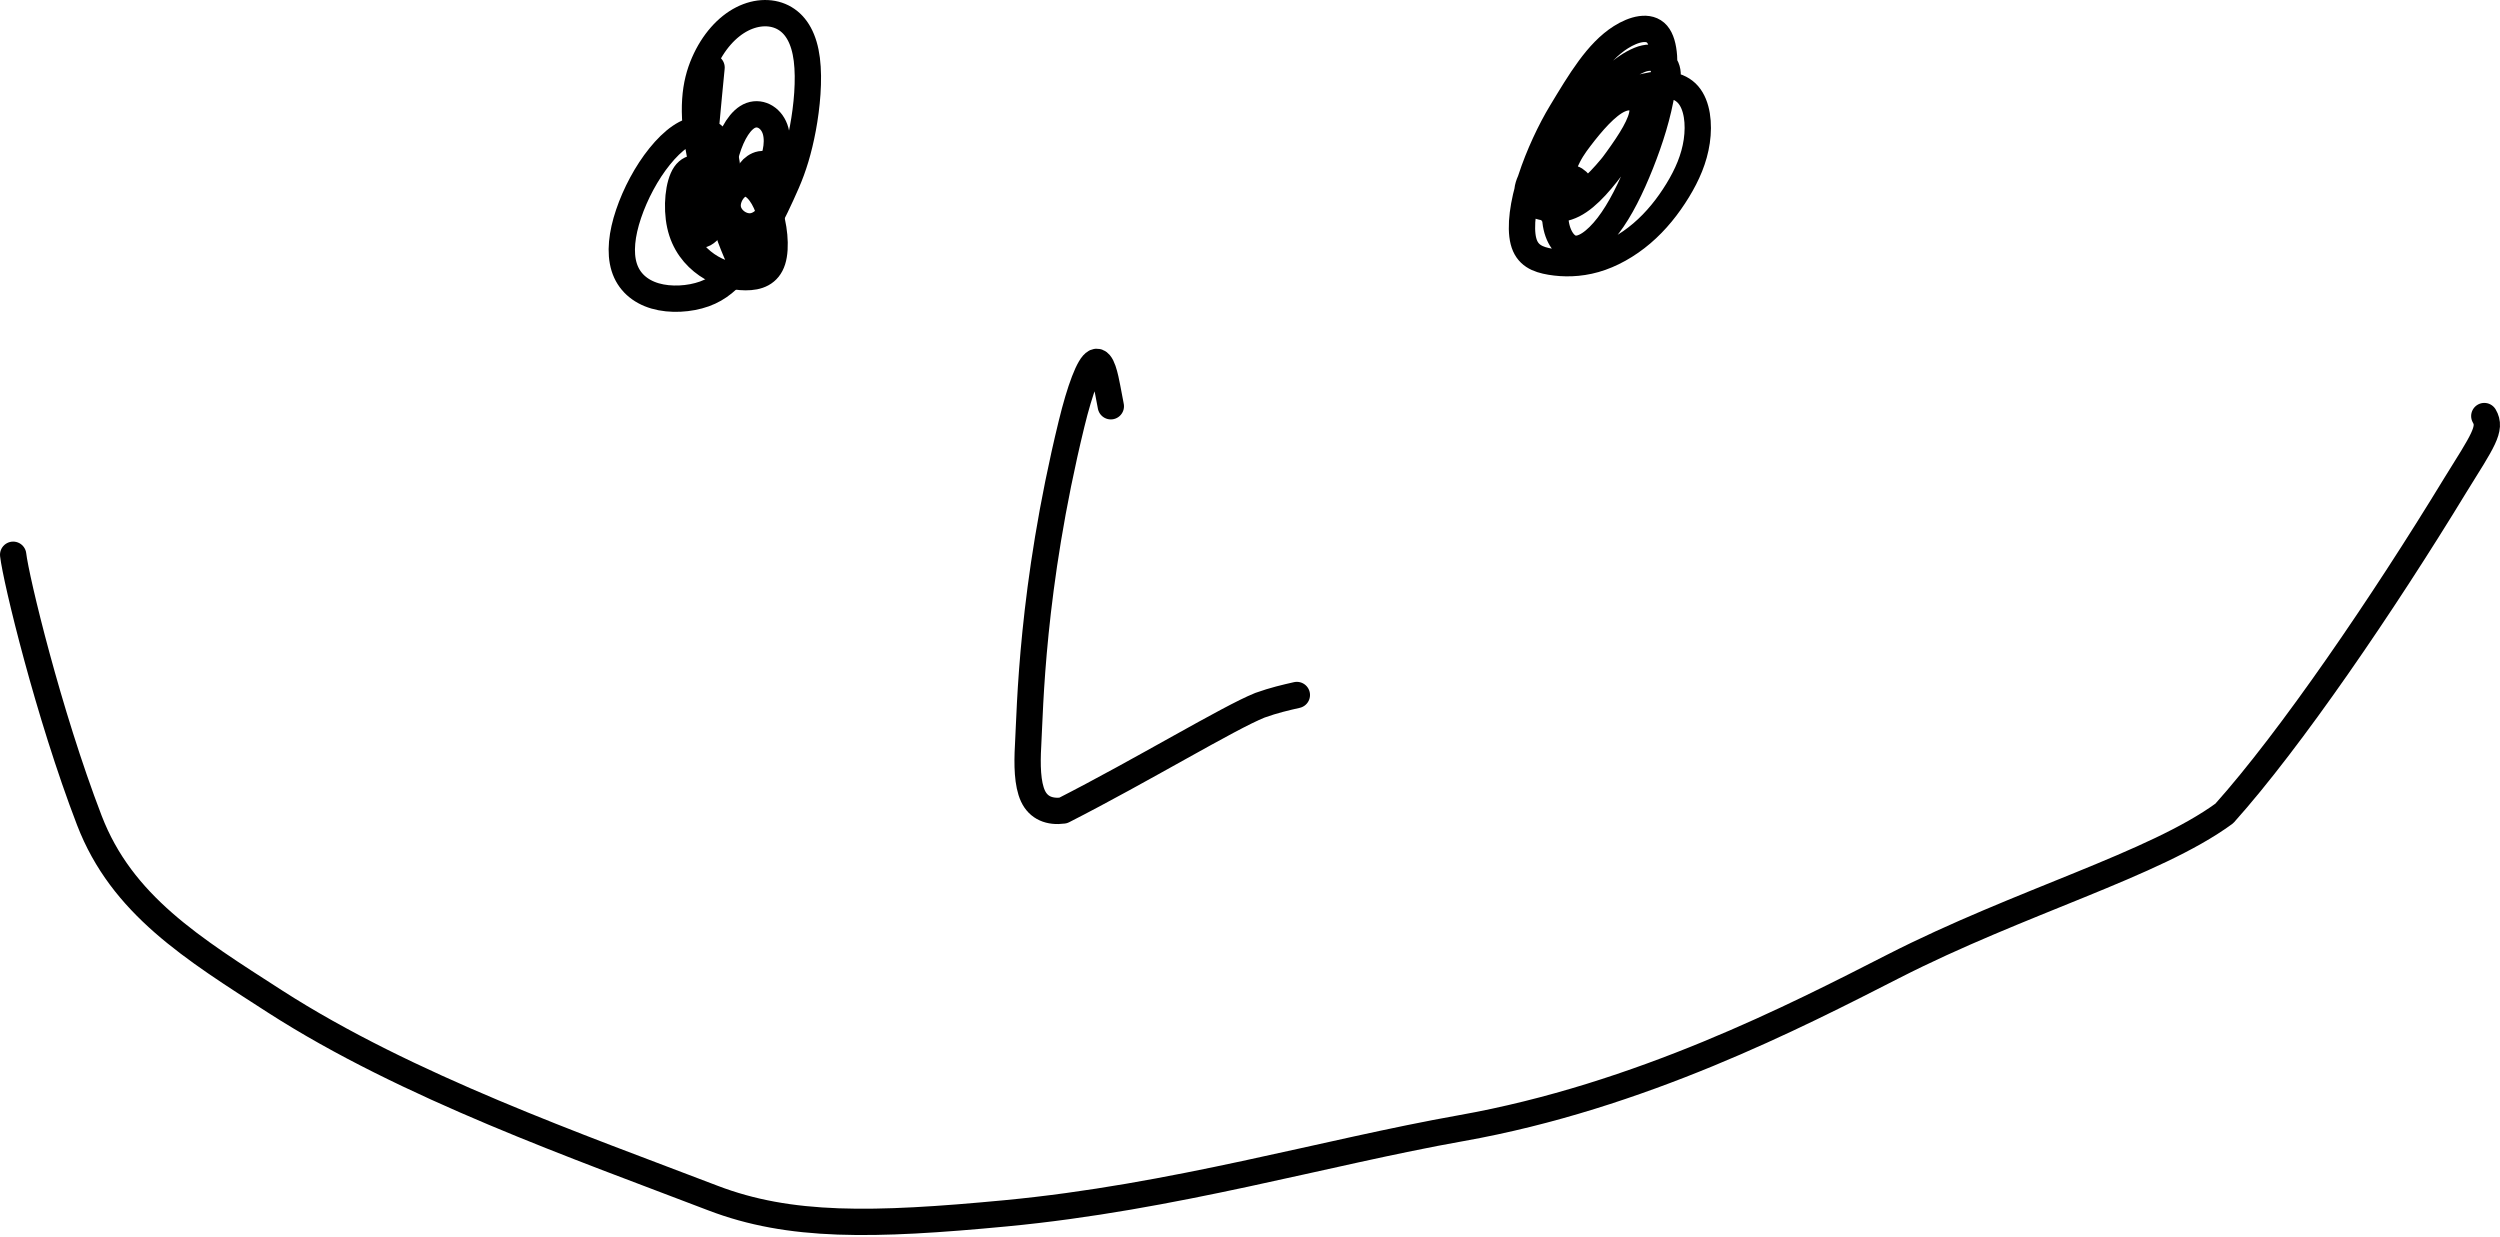 <?xml version="1.0" encoding="UTF-8"?> <svg xmlns="http://www.w3.org/2000/svg" width="190" height="94" viewBox="0 0 190 94" fill="none"><path d="M1 42.162C1.214 44.027 3.665 54.213 6.79 62.347C9.261 68.778 14.635 72.081 20.9 76.114C30.938 82.575 44.031 87.162 54.183 91.053C60.021 93.29 66.321 93.17 76.426 92.212C89.189 91.001 100.678 87.583 111.051 85.74C124.657 83.323 136.523 77.204 143.884 73.446C153.51 68.53 163.734 65.71 169.047 61.822C174.064 56.227 181.117 45.889 186.6 36.881C188.692 33.511 189.379 32.58 188.807 31.621" stroke="black" stroke-width="2" stroke-linecap="round" stroke-linejoin="round"></path><path d="M54.156 13.243C54.156 13.192 54.156 13.14 53.759 12.971C53.362 12.802 52.567 12.518 52.066 13.244C51.565 13.97 51.382 15.716 51.685 17.107C51.987 18.497 52.782 19.48 53.721 20.129C54.66 20.777 55.719 21.062 56.663 21.066C57.606 21.07 58.4 20.786 58.715 19.792C59.03 18.799 58.842 17.105 58.388 15.857C57.935 14.609 57.222 13.859 56.536 13.945C55.85 14.03 55.214 14.975 55.311 15.79C55.408 16.607 56.259 17.266 57.079 17.205C57.899 17.144 58.663 16.342 58.899 15.27C59.135 14.197 58.819 12.878 58.259 12.554C57.699 12.23 56.904 12.941 56.905 13.308C56.906 13.674 57.726 13.674 58.309 12.989C58.891 12.304 59.212 10.933 58.952 9.968C58.692 9.003 57.842 8.486 57.072 8.763C56.303 9.039 55.641 10.126 55.234 11.48C54.827 12.835 54.694 14.426 54.931 15.931C55.169 17.435 55.78 18.806 56.41 20.218" stroke="black" stroke-width="2" stroke-linecap="round" stroke-linejoin="round"></path><path d="M120.555 14.654C120.107 13.994 119.659 13.335 119.176 13.629C118.693 13.922 118.189 15.19 118.194 16.386C118.199 17.581 118.729 18.668 119.503 18.872C120.278 19.076 121.281 18.364 122.211 17.158C123.14 15.951 123.965 14.27 124.693 12.44C125.421 10.611 126.028 8.684 126.314 6.844C126.601 5.005 126.55 3.311 125.941 2.6C125.331 1.889 124.165 2.212 123.192 2.825C121.388 3.961 120.078 6.193 118.658 8.541C117.84 9.893 116.942 11.782 116.345 13.62C115.747 15.458 115.508 17.243 115.782 18.324C116.056 19.405 116.851 19.728 117.843 19.895C118.836 20.061 120.002 20.061 121.224 19.712C122.446 19.363 123.689 18.665 124.78 17.736C125.871 16.807 126.773 15.669 127.502 14.475C128.231 13.281 128.761 12.066 128.955 10.735C129.149 9.404 128.991 7.994 128.301 7.197C127.611 6.4 126.394 6.258 125.01 6.585C122.071 7.281 119.389 9.808 117.332 12.219C116.414 13.295 115.86 14.346 116.169 15.021C116.479 15.695 117.696 16.031 118.919 15.59C121.459 14.674 123.596 11.246 125.453 8.573C126.298 7.357 126.856 6.237 126.72 5.426C126.584 4.614 125.713 4.097 124.602 4.555C122.009 5.623 119.794 9.414 118.001 12.171C117.191 13.417 116.687 14.553 116.985 15.229C117.282 15.905 118.423 16.138 119.579 15.553C120.734 14.968 121.87 13.559 122.893 12.147C123.916 10.736 124.792 9.365 124.834 8.452C124.875 7.539 124.055 7.125 123.075 7.565C122.095 8.005 120.979 9.311 120.086 10.482C119.193 11.652 118.557 12.648 117.993 16.221" stroke="black" stroke-width="2" stroke-linecap="round" stroke-linejoin="round"></path><path d="M54.079 5.132C53.921 6.797 53.229 13.581 53.075 17.354C53.032 18.429 54.114 17.519 54.656 16.284C55.198 15.049 55.438 13.446 55.176 12.154C54.915 10.863 54.146 9.932 53.195 9.872C52.243 9.813 51.133 10.653 50.136 11.888C49.138 13.123 48.288 14.726 47.771 16.257C47.254 17.788 47.096 19.197 47.437 20.299C47.778 21.4 48.624 22.15 49.788 22.491C50.952 22.832 52.408 22.741 53.531 22.339C54.653 21.937 55.397 21.226 56.111 20.368C57.538 18.654 58.724 16.338 59.779 13.921C60.306 12.716 60.707 11.414 61.019 9.753C61.331 8.091 61.515 6.074 61.319 4.518C61.123 2.961 60.542 1.927 59.645 1.394C58.747 0.861 57.55 0.861 56.404 1.443C55.258 2.025 54.198 3.188 53.507 4.777C52.816 6.366 52.526 8.344 53.199 11.794" stroke="black" stroke-width="2" stroke-linecap="round" stroke-linejoin="round"></path><path d="M84.423 30.876C84.372 30.605 84.322 30.333 84.163 29.508C84.004 28.683 83.739 27.312 83.257 27.524C82.774 27.736 82.081 29.572 81.434 32.231C78.378 44.788 78.297 53.799 78.135 56.665C78.053 58.118 78.08 59.583 78.505 60.498C78.93 61.412 79.781 61.735 80.802 61.598C86.815 58.532 93.409 54.537 95.756 53.598C96.834 53.214 97.685 53.02 98.561 52.82" stroke="black" stroke-width="2" stroke-linecap="round" stroke-linejoin="round"></path></svg> 